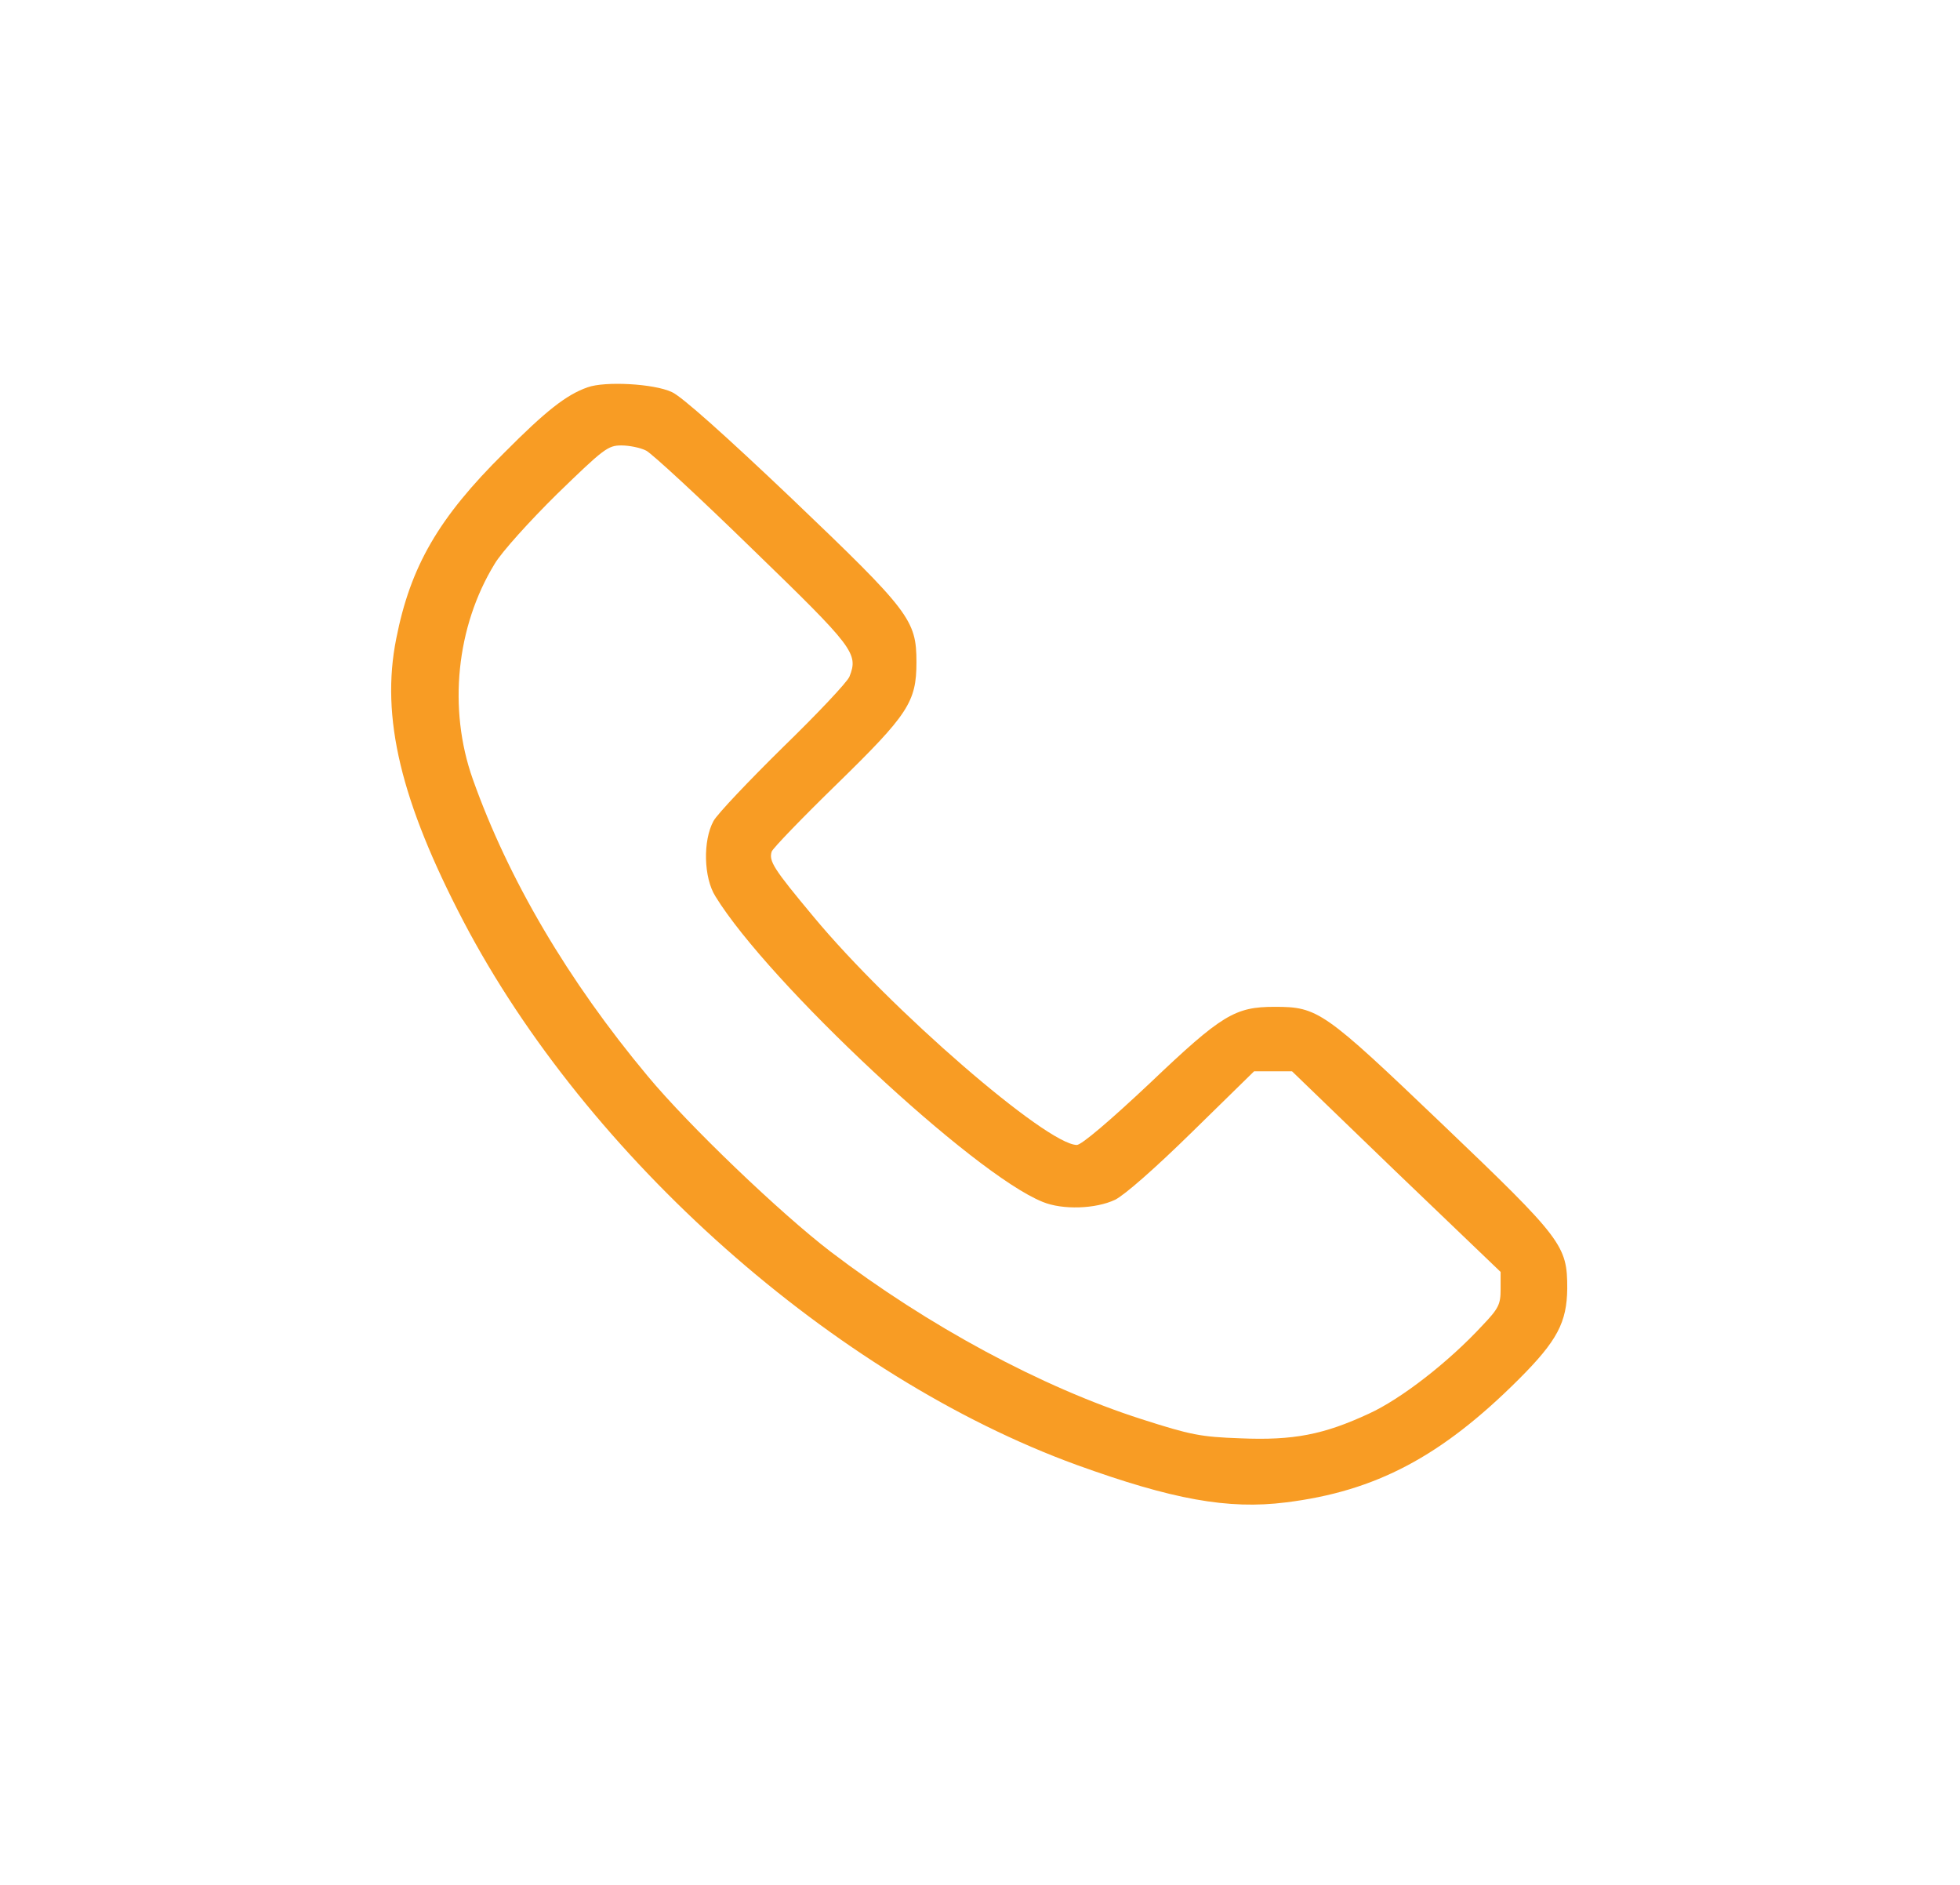 <?xml version="1.0" encoding="UTF-8"?> <svg xmlns="http://www.w3.org/2000/svg" width="26" height="25" viewBox="0 0 26 25" fill="none"><path d="M7.795 5.137C7.515 5.234 7.241 5.449 6.688 6.006C5.814 6.87 5.444 7.515 5.256 8.472C5.048 9.512 5.317 10.63 6.149 12.222C7.79 15.352 11.065 18.257 14.28 19.429C15.549 19.888 16.291 20.024 17.057 19.927C18.251 19.78 19.124 19.316 20.15 18.291C20.658 17.783 20.785 17.539 20.79 17.09C20.79 16.519 20.734 16.44 19.129 14.907C17.56 13.408 17.484 13.354 16.91 13.354C16.382 13.354 16.209 13.457 15.255 14.365C14.726 14.863 14.346 15.186 14.285 15.186C13.889 15.186 11.812 13.389 10.791 12.158C10.258 11.519 10.197 11.421 10.237 11.294C10.258 11.245 10.644 10.845 11.101 10.4C12.045 9.478 12.157 9.312 12.157 8.784C12.157 8.223 12.071 8.11 10.501 6.611C9.633 5.786 9.039 5.254 8.912 5.2C8.673 5.088 8.023 5.054 7.795 5.137ZM8.572 5.977C8.648 6.016 9.283 6.602 9.983 7.285C11.329 8.589 11.39 8.667 11.268 8.975C11.238 9.048 10.842 9.468 10.385 9.912C9.933 10.357 9.516 10.796 9.465 10.889C9.323 11.148 9.333 11.641 9.491 11.89C10.192 13.032 12.914 15.576 13.833 15.942C14.097 16.05 14.534 16.035 14.792 15.913C14.919 15.85 15.326 15.493 15.818 15.01L16.636 14.209H16.885H17.139L18.52 15.542L19.906 16.87V17.1C19.906 17.3 19.881 17.354 19.662 17.583C19.215 18.066 18.586 18.555 18.159 18.75C17.56 19.028 17.159 19.107 16.453 19.077C15.925 19.058 15.798 19.033 15.143 18.823C13.817 18.398 12.314 17.588 11.019 16.602C10.349 16.089 9.135 14.927 8.592 14.273C7.536 13.008 6.744 11.665 6.271 10.332C5.941 9.399 6.053 8.311 6.561 7.48C6.652 7.324 7.028 6.909 7.389 6.553C8.008 5.952 8.064 5.908 8.242 5.908C8.348 5.908 8.496 5.938 8.572 5.977Z" fill="#F89C24"></path></svg> 
